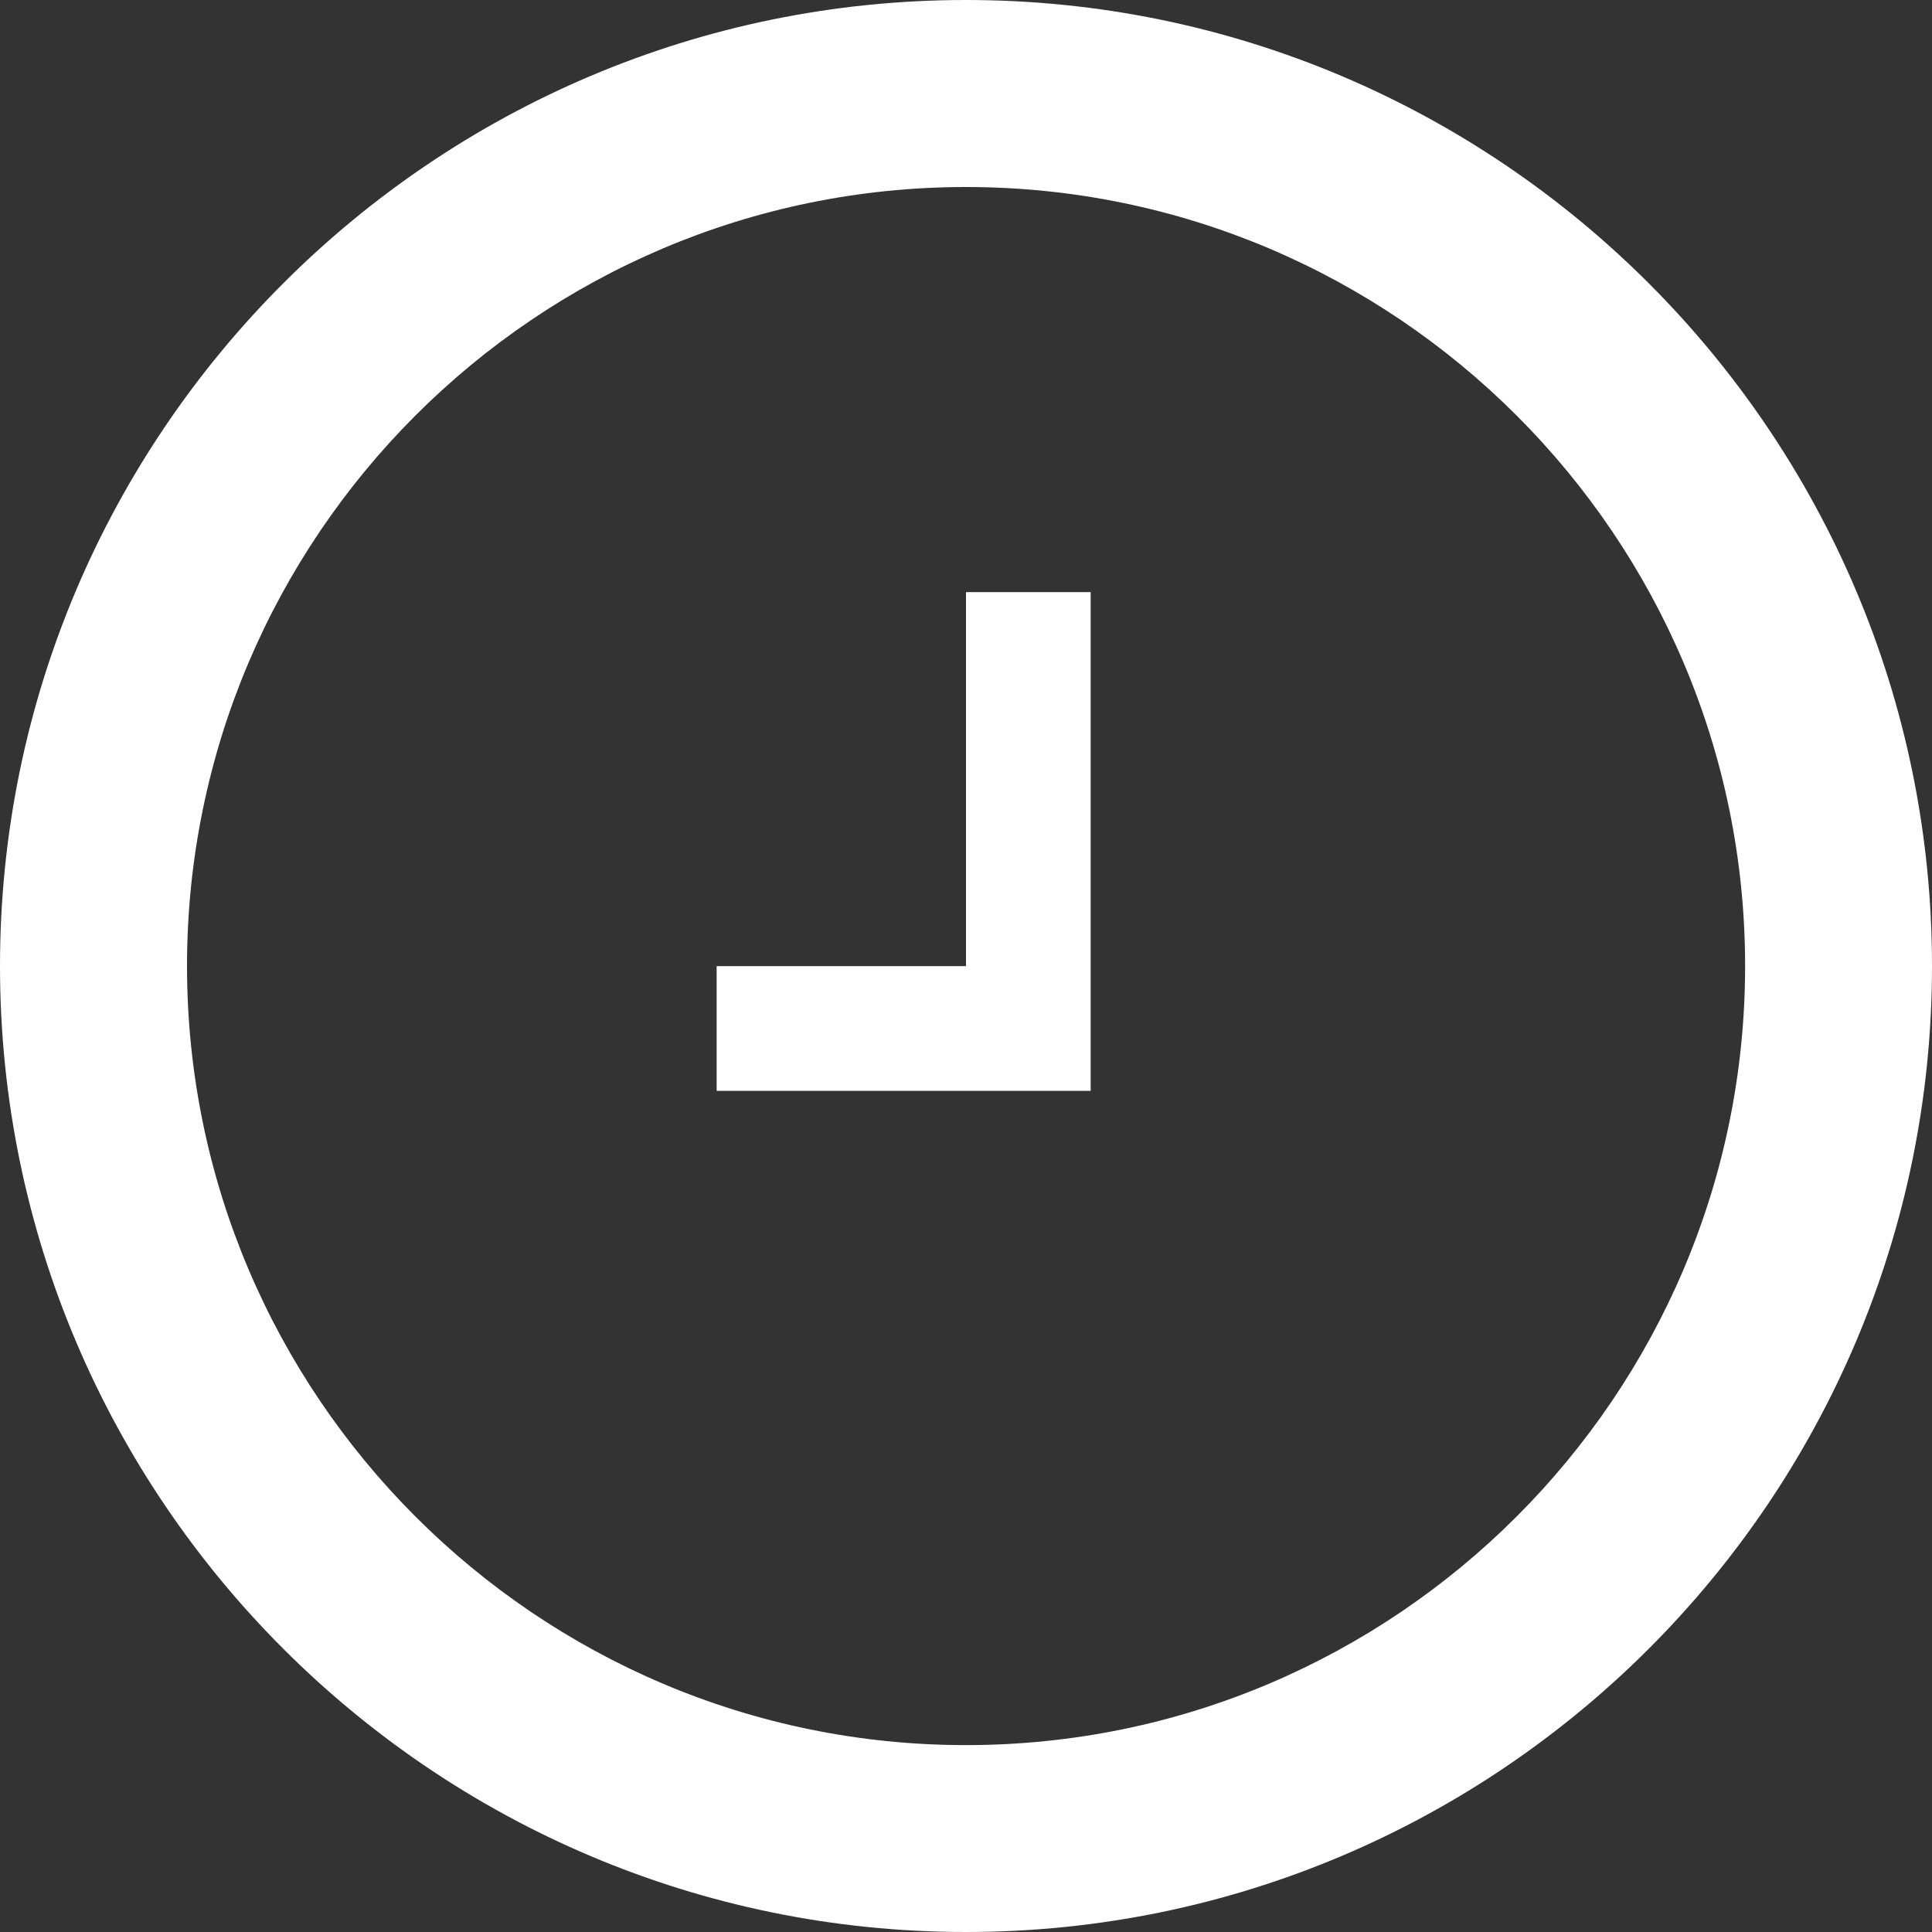 <?xml version="1.0" encoding="utf-8"?>
<!-- Generator: Adobe Illustrator 16.0.0, SVG Export Plug-In . SVG Version: 6.00 Build 0)  -->
<!DOCTYPE svg PUBLIC "-//W3C//DTD SVG 1.1//EN" "http://www.w3.org/Graphics/SVG/1.1/DTD/svg11.dtd">
<svg version="1.1" id="Слой_1" xmlns="http://www.w3.org/2000/svg" xmlns:xlink="http://www.w3.org/1999/xlink" x="0px" y="0px"
	 width="15px" height="15px" viewBox="-0.5 -0.5 15 15" enable-background="new -0.5 -0.5 15 15" xml:space="preserve">
<rect x="-0.5" y="-0.5" width="15" height="15" fill="#333333" stroke="none"/>
<path fill="#FFFFFF" d="M7-0.5C2.865-0.5-0.5,2.865-0.5,7c0,4.136,3.365,7.5,7.5,7.5c4.136,0,7.5-3.364,7.5-7.5
	C14.5,2.865,11.136-0.5,7-0.5z M7,13.049c-3.334,0-6.048-2.715-6.048-6.049c0-3.334,2.714-6.048,6.048-6.048
	c3.334,0,6.049,2.714,6.049,6.048C13.049,10.334,10.334,13.049,7,13.049z M7,4.097h0.968v2.904v0.967v0.001H5.064V7.001H7V4.097z"/>
</svg>
